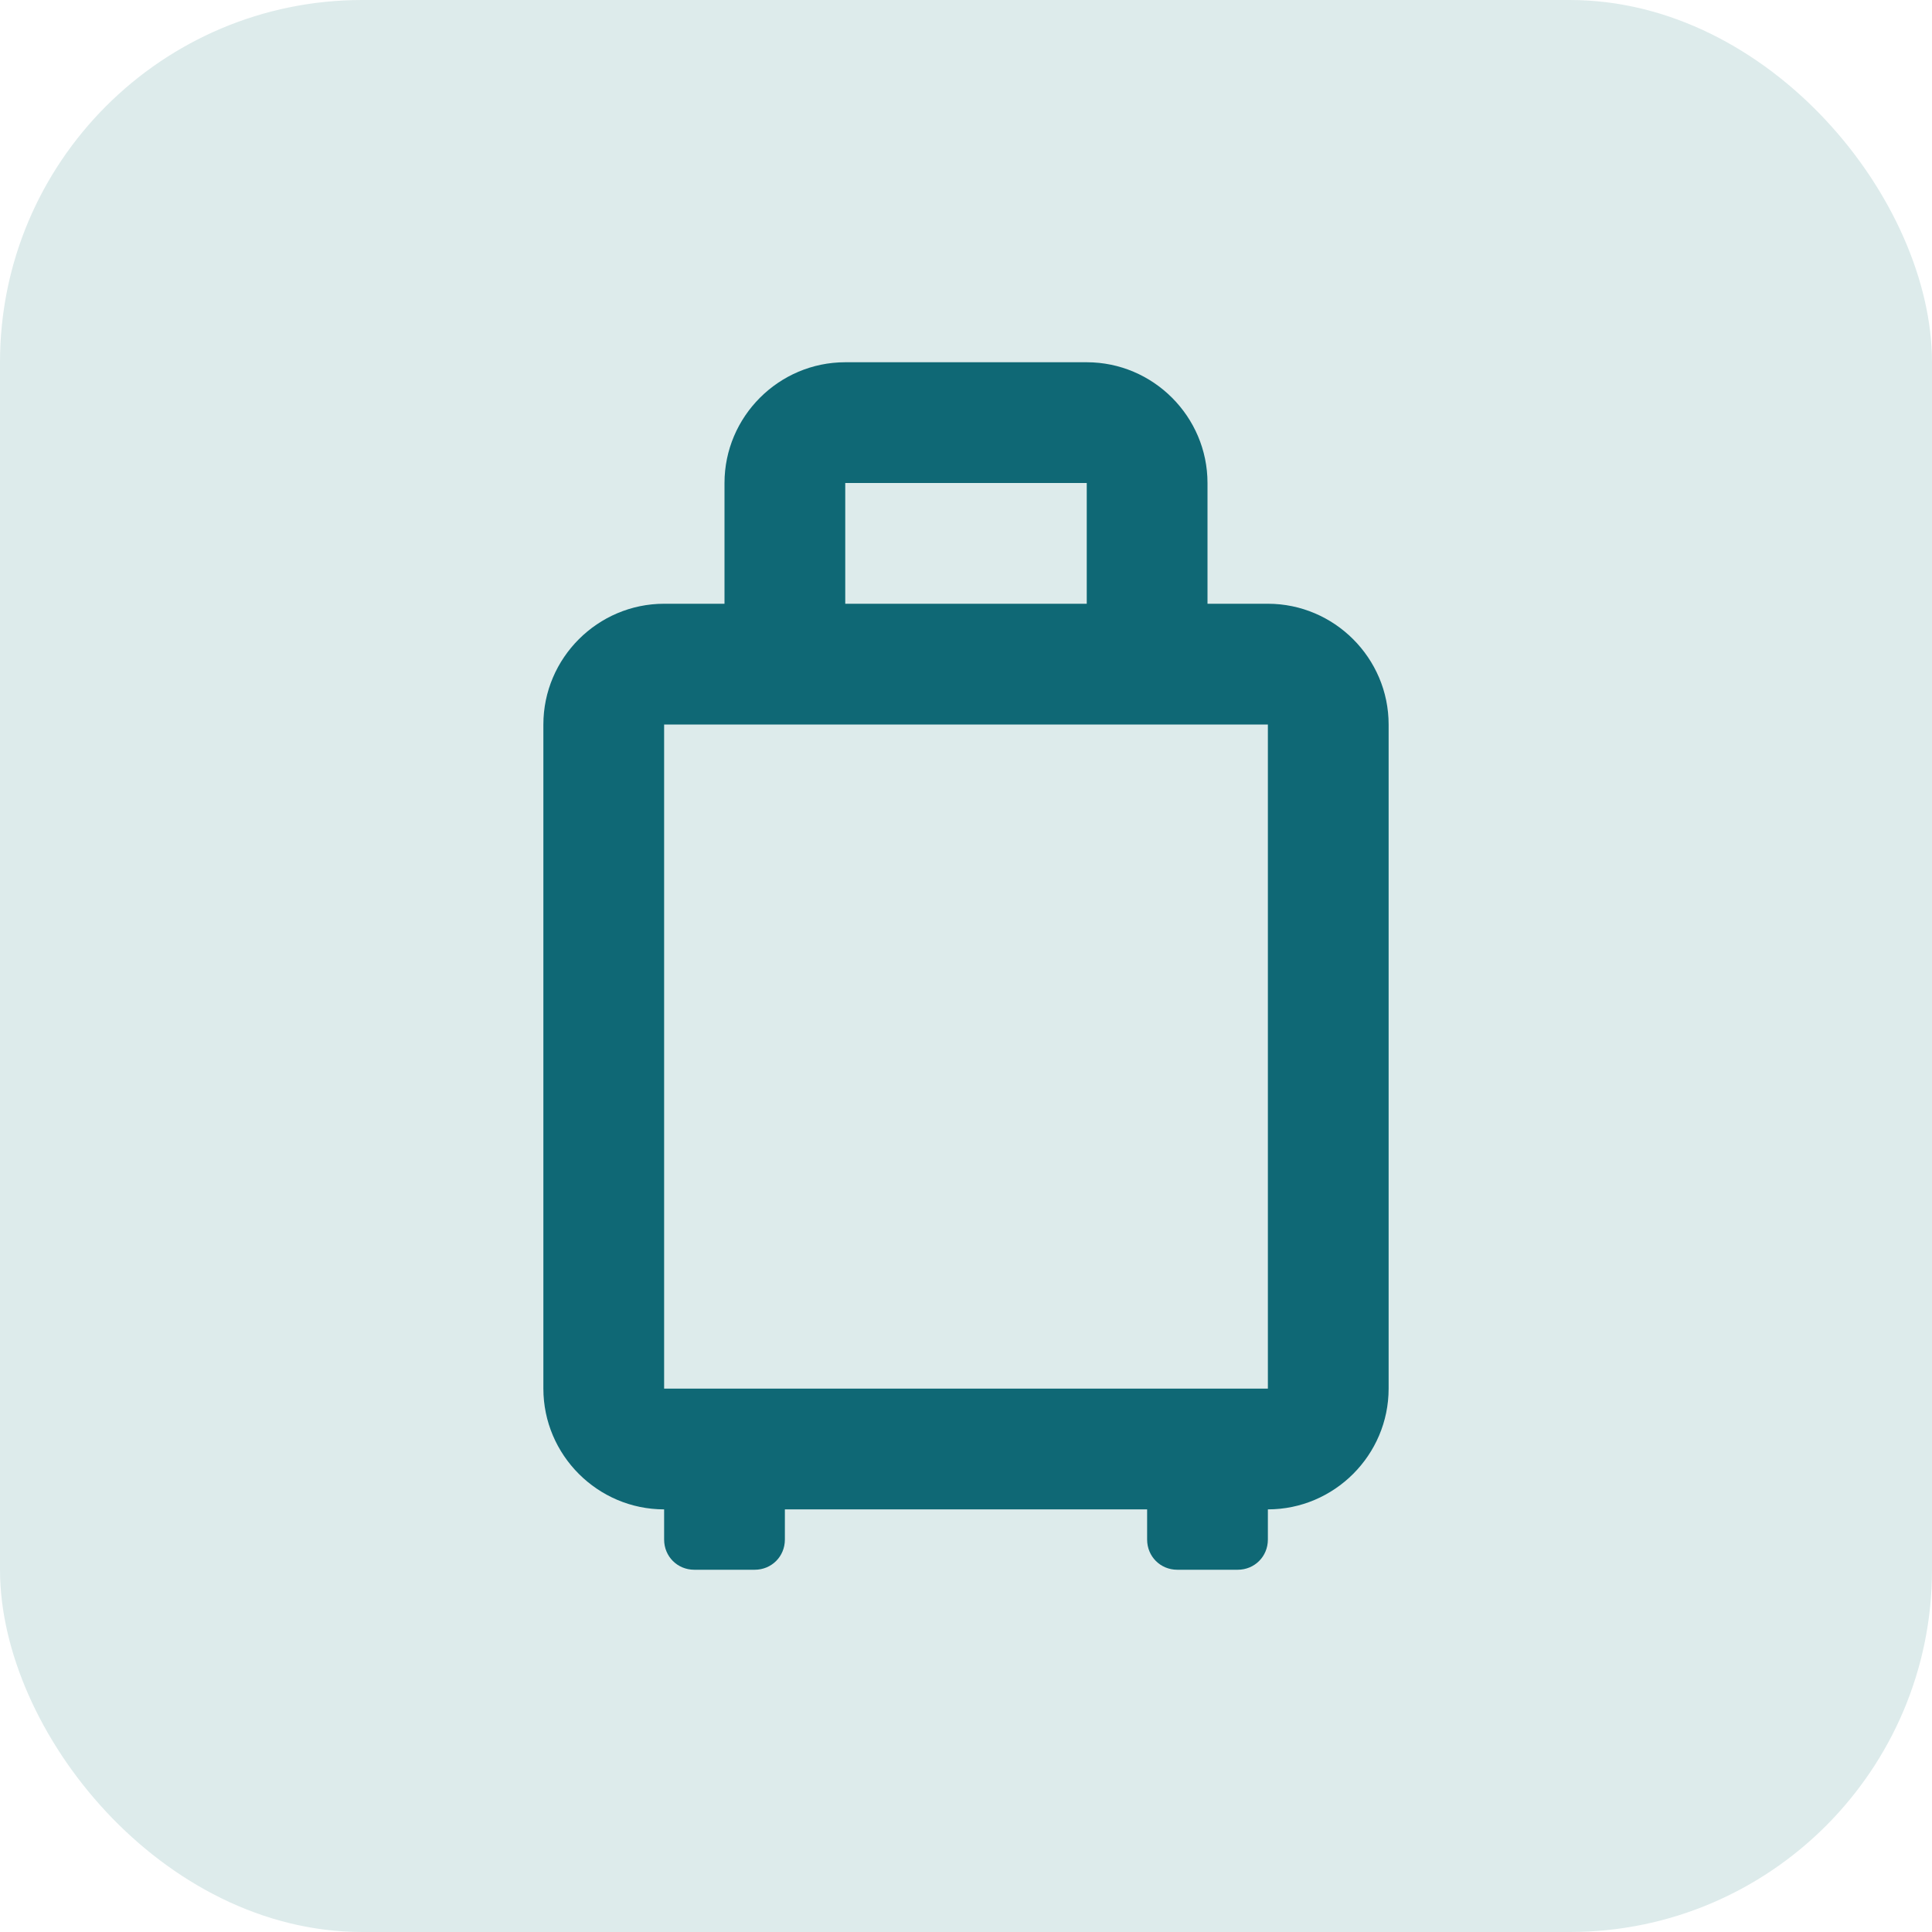 <svg width="32" height="32" viewBox="0 0 32 32" fill="none" xmlns="http://www.w3.org/2000/svg">
<rect width="32" height="32" rx="6" fill="#DDEBEB"/>
<path d="M21 10H20V8C20 6.9 19.1 6 18 6H14C12.9 6 12 6.9 12 8V10H11C9.9 10 9 10.9 9 12V23C9 24.1 9.9 25 11 25V25.5C11 25.78 11.22 26 11.5 26H12.5C12.78 26 13 25.78 13 25.5V25H19V25.5C19 25.78 19.22 26 19.5 26H20.5C20.78 26 21 25.78 21 25.5V25C22.1 25 23 24.1 23 23V12C23 10.9 22.1 10 21 10ZM14 8H18V10H14V8ZM11 23V12H21V23H11Z" fill="#0F6875"/>
</svg>
